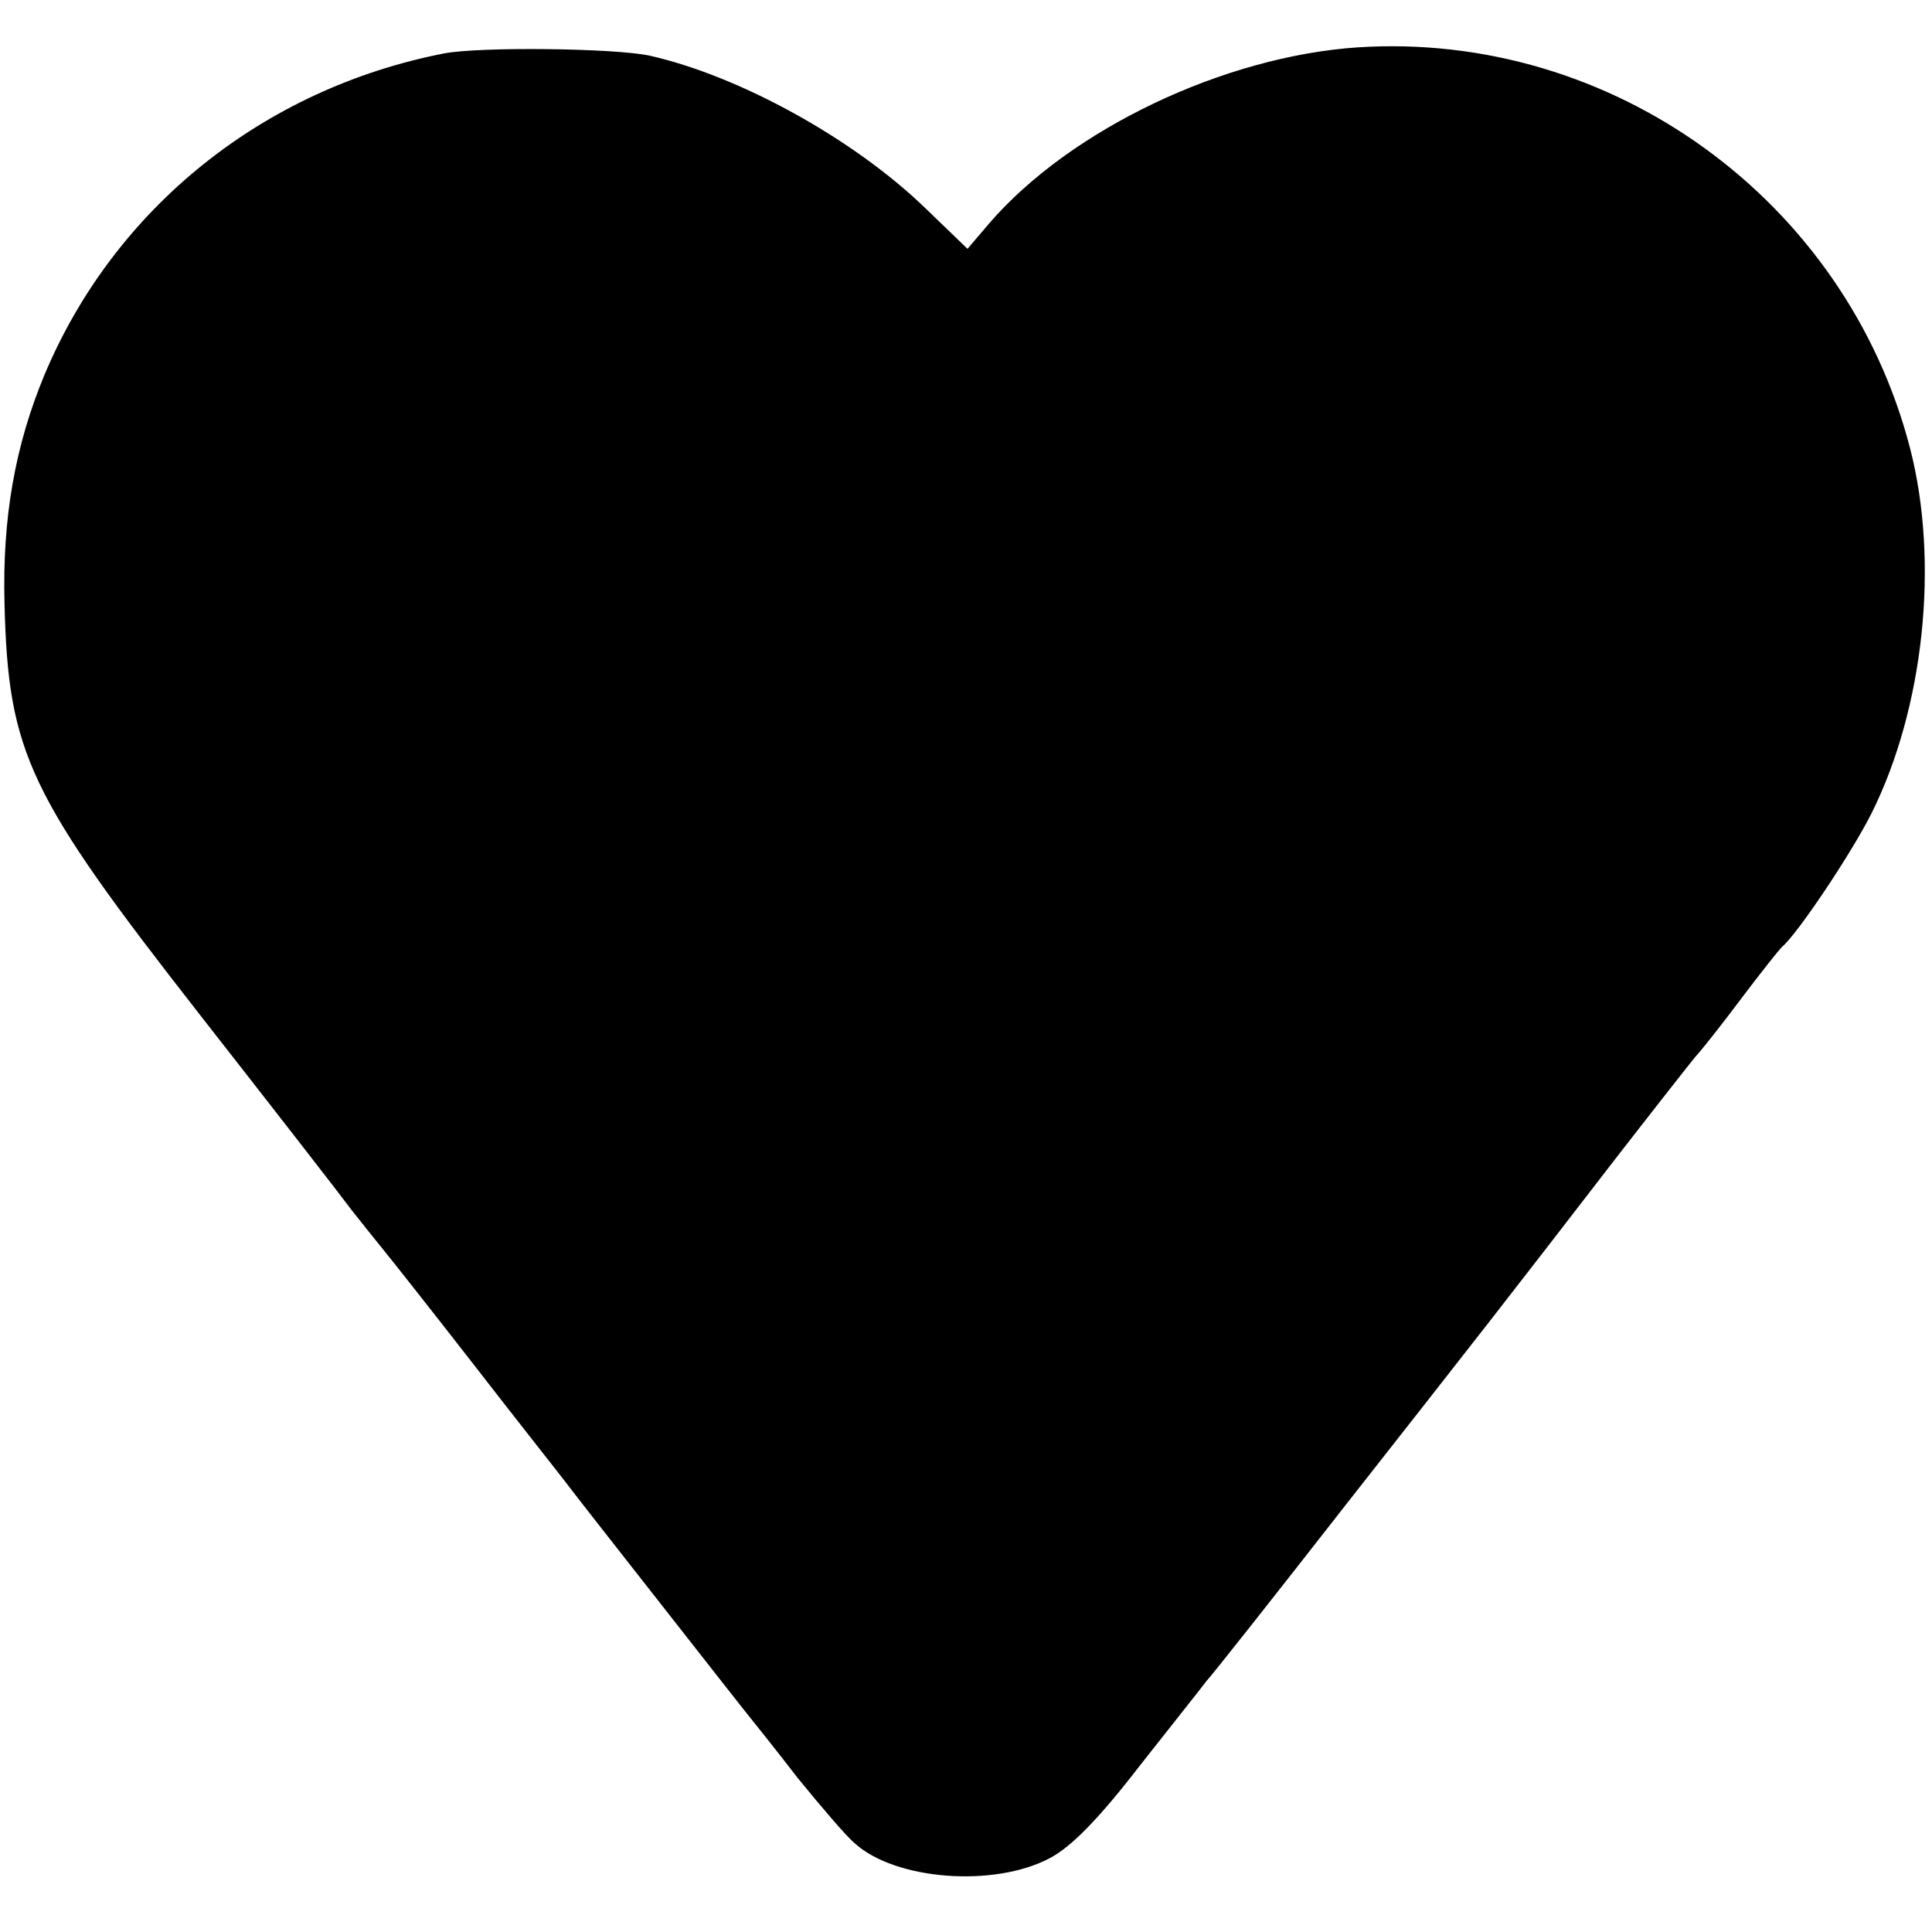 <?xml version="1.0" standalone="no"?>
<!DOCTYPE svg PUBLIC "-//W3C//DTD SVG 20010904//EN"
 "http://www.w3.org/TR/2001/REC-SVG-20010904/DTD/svg10.dtd">
<svg version="1.0" xmlns="http://www.w3.org/2000/svg"
 width="257pt" height="257pt" viewBox="0 0 257 257"
 preserveAspectRatio="xMidYMid meet">
<g transform="translate(0,257) scale(0.1,-0.1)"
fill="#000000" stroke="none">
<path d="M591 2499 c-241 -47 -439 -206 -532 -428 -39 -94 -56 -190 -53 -304
5 -199 31 -254 260 -547 97 -124 188 -241 202 -260 15 -19 35 -44 44 -55 9
-11 62 -78 118 -150 55 -71 112 -143 125 -160 12 -16 71 -91 129 -165 58 -74
109 -139 114 -145 4 -5 33 -41 63 -80 31 -38 65 -78 76 -87 54 -49 185 -59
259 -20 29 15 66 53 120 123 44 56 84 106 89 113 6 6 89 111 185 234 183 233
205 261 360 462 52 67 100 128 105 134 6 6 33 40 60 76 27 36 52 67 55 70 20
16 93 125 120 179 69 139 90 332 51 484 -85 330 -396 556 -735 534 -178 -12
-382 -109 -490 -234 l-29 -34 -56 54 c-95 92 -247 176 -367 203 -47 10 -225
12 -273 3z"/>
</g>
</svg>
